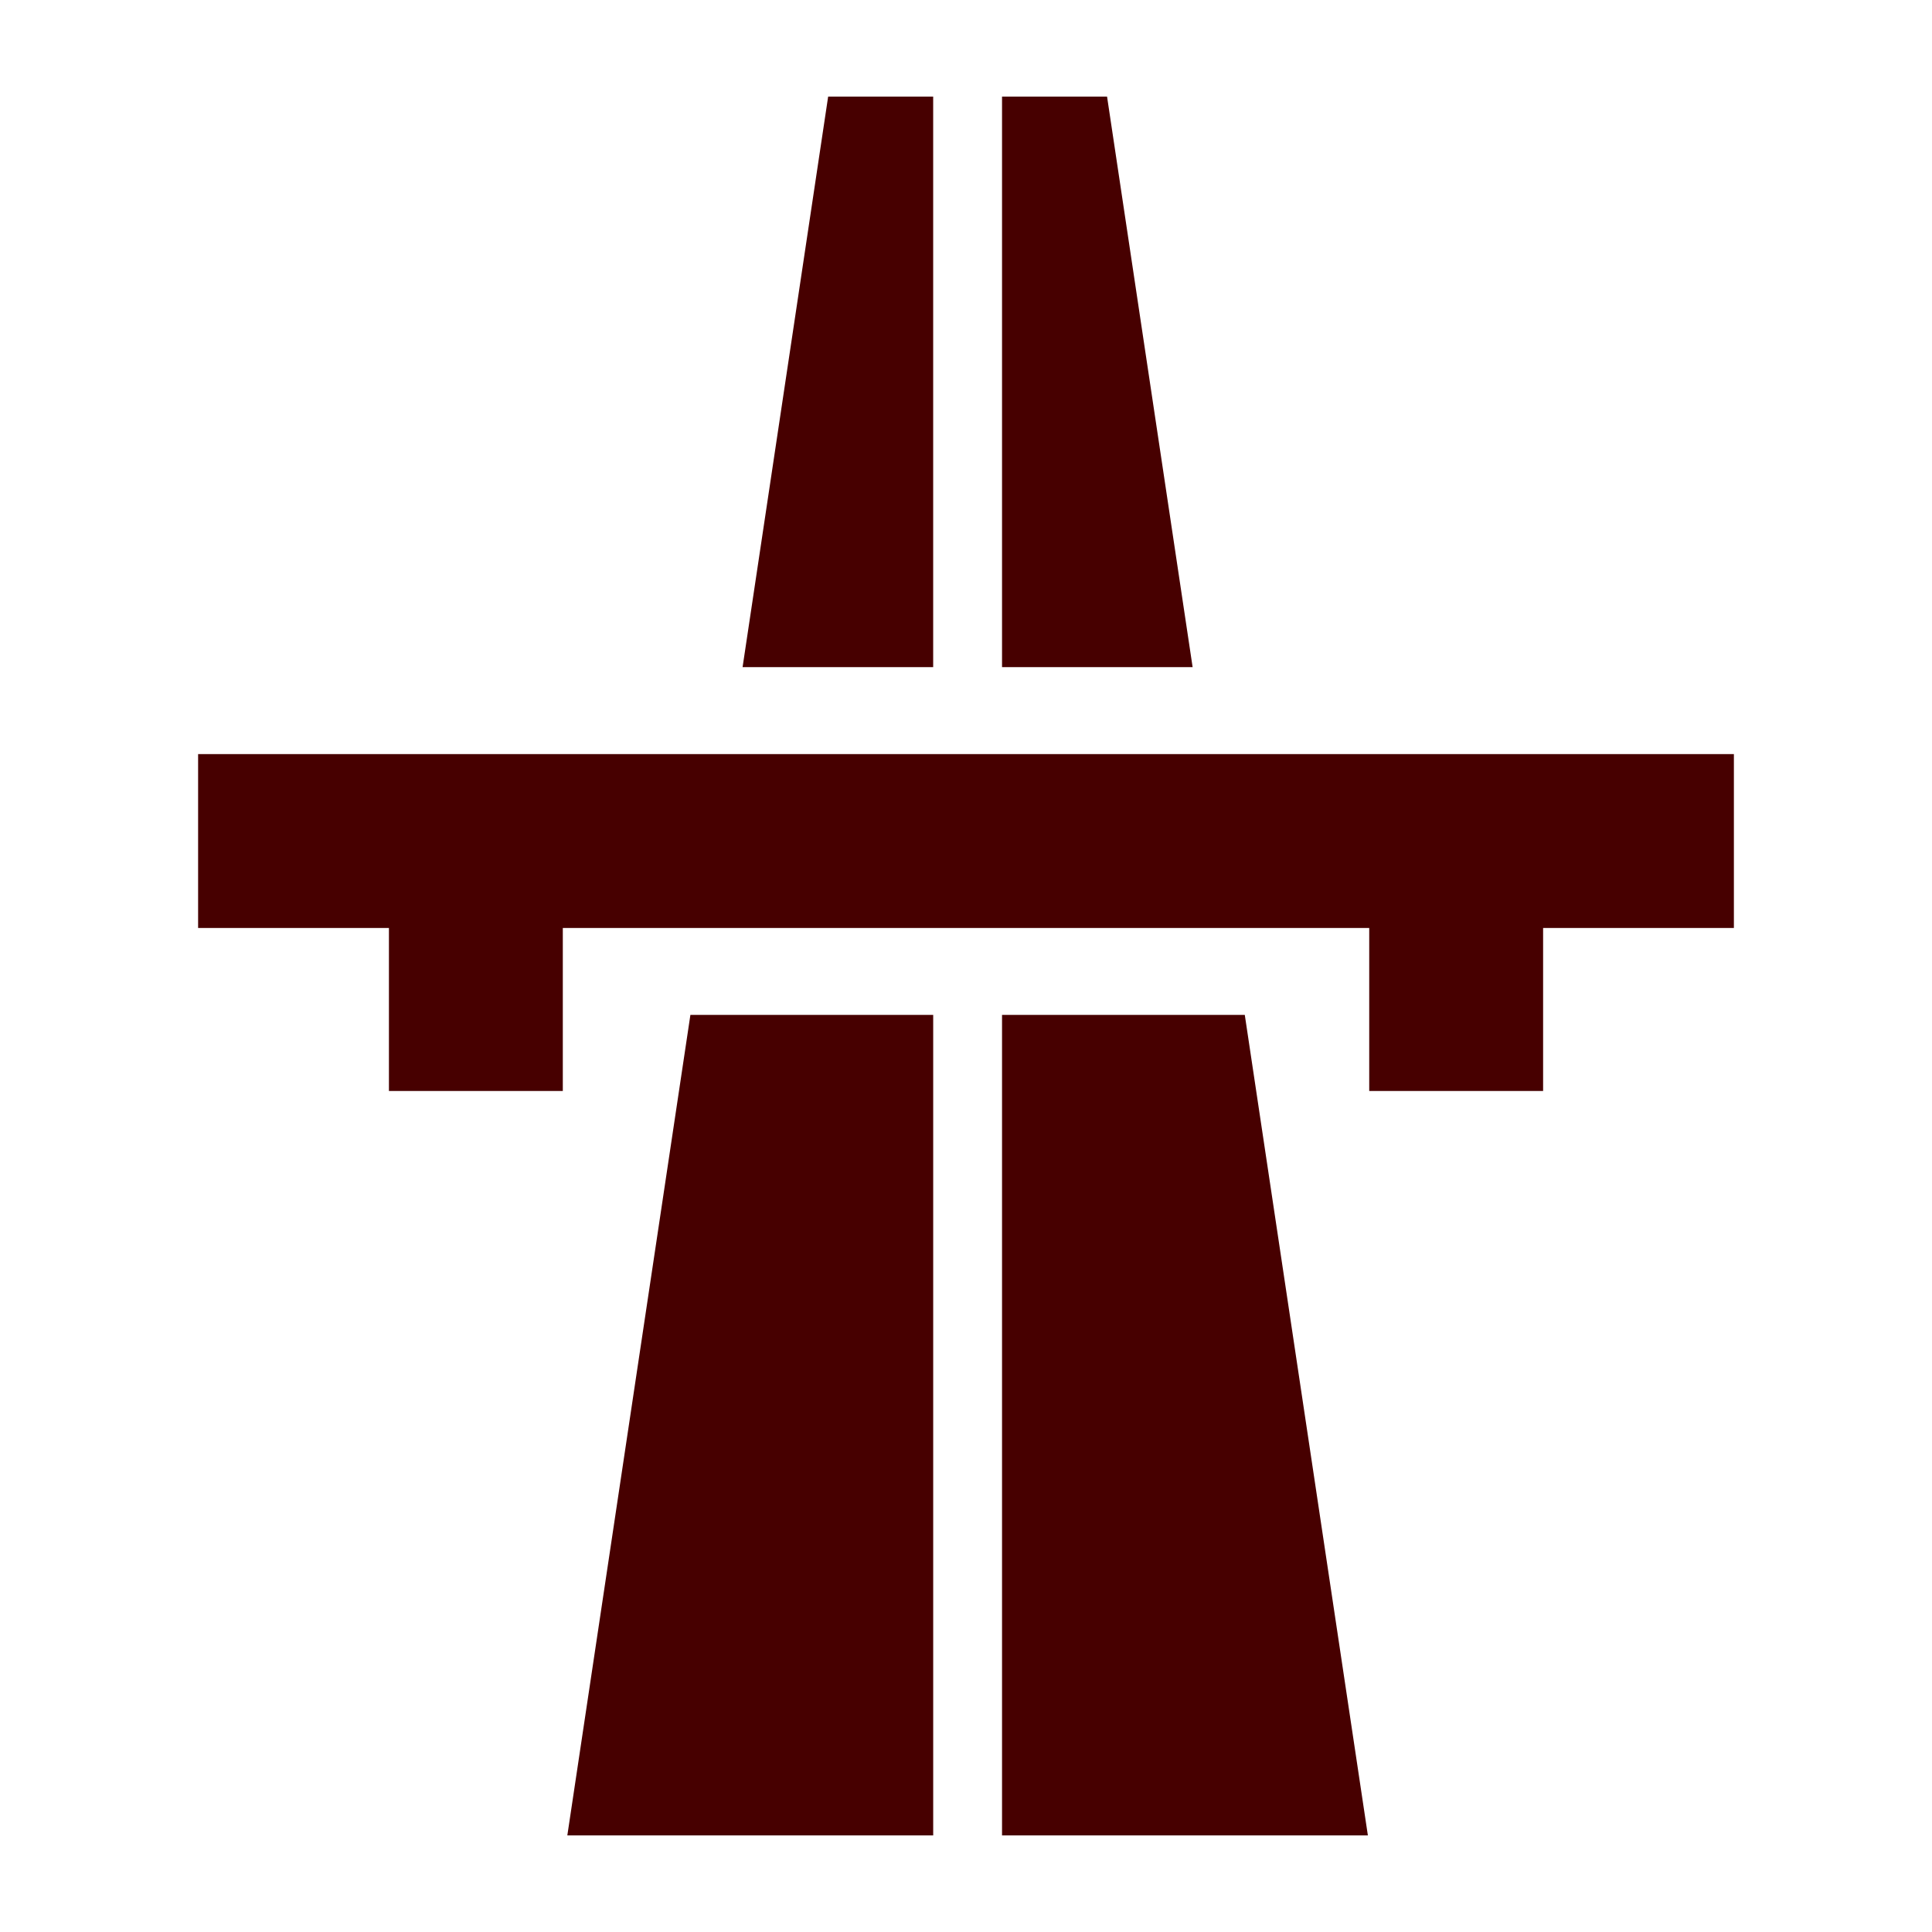 <?xml version="1.0" encoding="UTF-8"?> <svg xmlns="http://www.w3.org/2000/svg" xmlns:xlink="http://www.w3.org/1999/xlink" height="30px" width="30px" fill="#470000" version="1.1" x="0px" y="0px" viewBox="0 0 100 100" xml:space="preserve"><path fill="#470000" d="M89.746,39.031v9h-9.875v8.438h-9v-8.438h-41.74v8.438h-9v-8.438h-9.877v-9H89.746z M51.865,52.531V95 h18.936L64.43,52.531H51.865z M57.301,5h-5.436v29.531h9.865L57.301,5z M29.365,95h18.937V52.531H35.735L29.365,95z M48.302,5 h-5.437l-4.429,29.531h9.865V5z"></path></svg> 